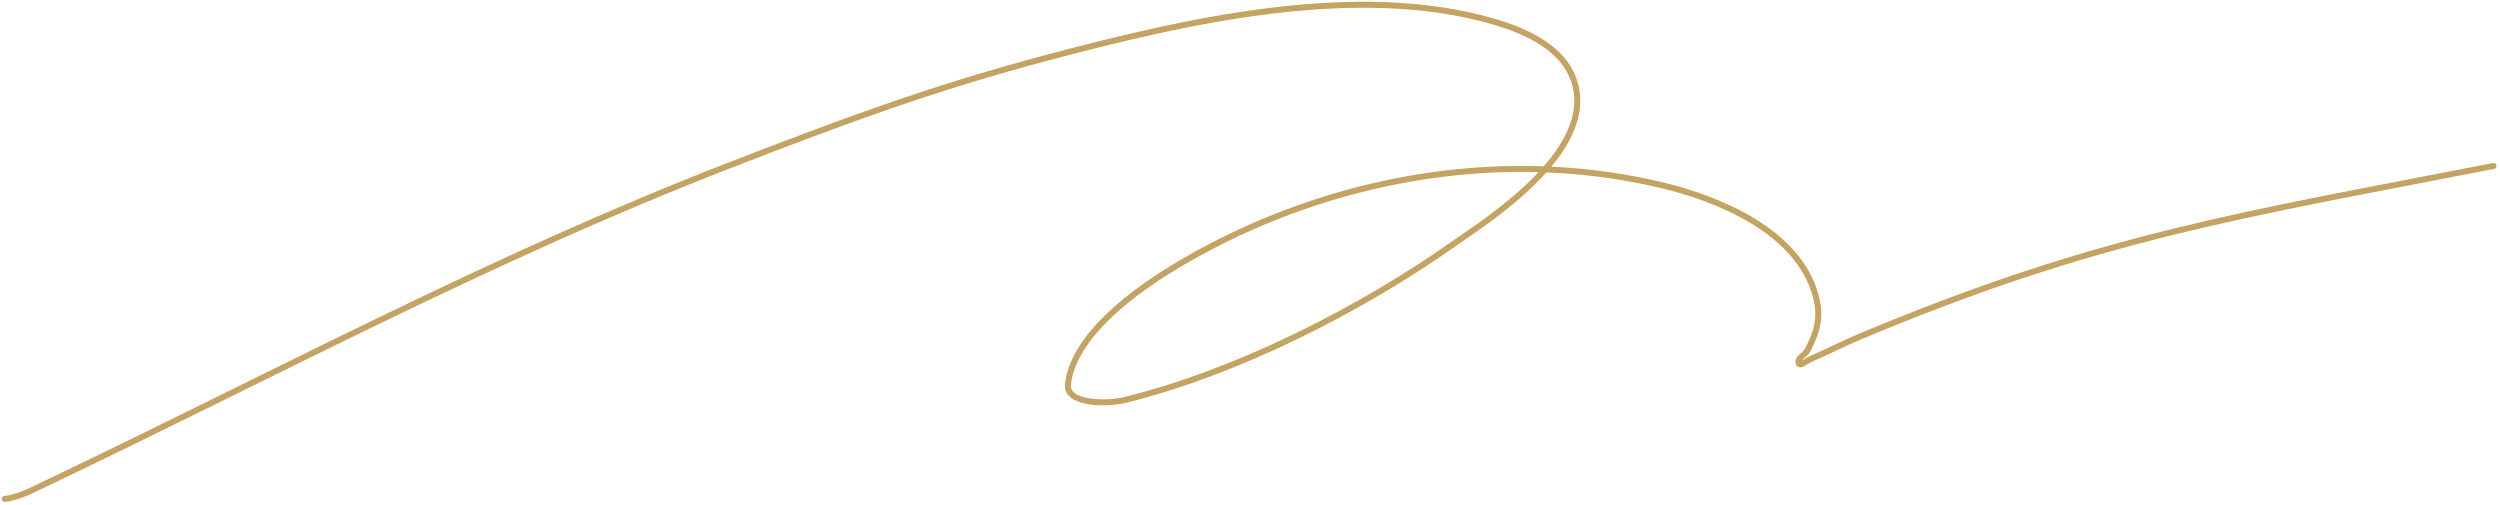 <?xml version="1.0" encoding="UTF-8"?> <svg xmlns="http://www.w3.org/2000/svg" width="525" height="106" viewBox="0 0 525 106" fill="none"><path d="M1 104.771C3.717 104.5 6.686 102.95 8.983 101.856C56.902 79.025 103.248 54.092 152.861 34.855C176.764 25.588 195.497 18.587 220.207 12.036C248.431 4.553 284.814 -4.014 313.972 4.62C320.1 6.434 327.081 9.582 329.874 15.332C337.379 30.779 311.675 46.683 305.546 51.019C285.933 64.894 259.951 78.14 236.299 83.981C232.261 84.978 223.769 84.817 224.262 80.684C226.128 65.051 254.224 51.241 264.999 46.709C291.419 35.596 320.762 32.237 348.817 38.849C360.851 41.685 377.546 48.532 381.255 61.985C382.537 66.636 381.62 69.562 379.608 73.522C379.106 74.509 377.389 75.186 377.707 76.247C377.957 77.079 379.381 75.767 380.178 75.423C383.693 73.906 387.101 72.149 390.631 70.669C440.848 49.619 470.452 45.247 523.631 34.855" stroke="#C5A363" stroke-width="1.258" stroke-linecap="round"></path></svg> 